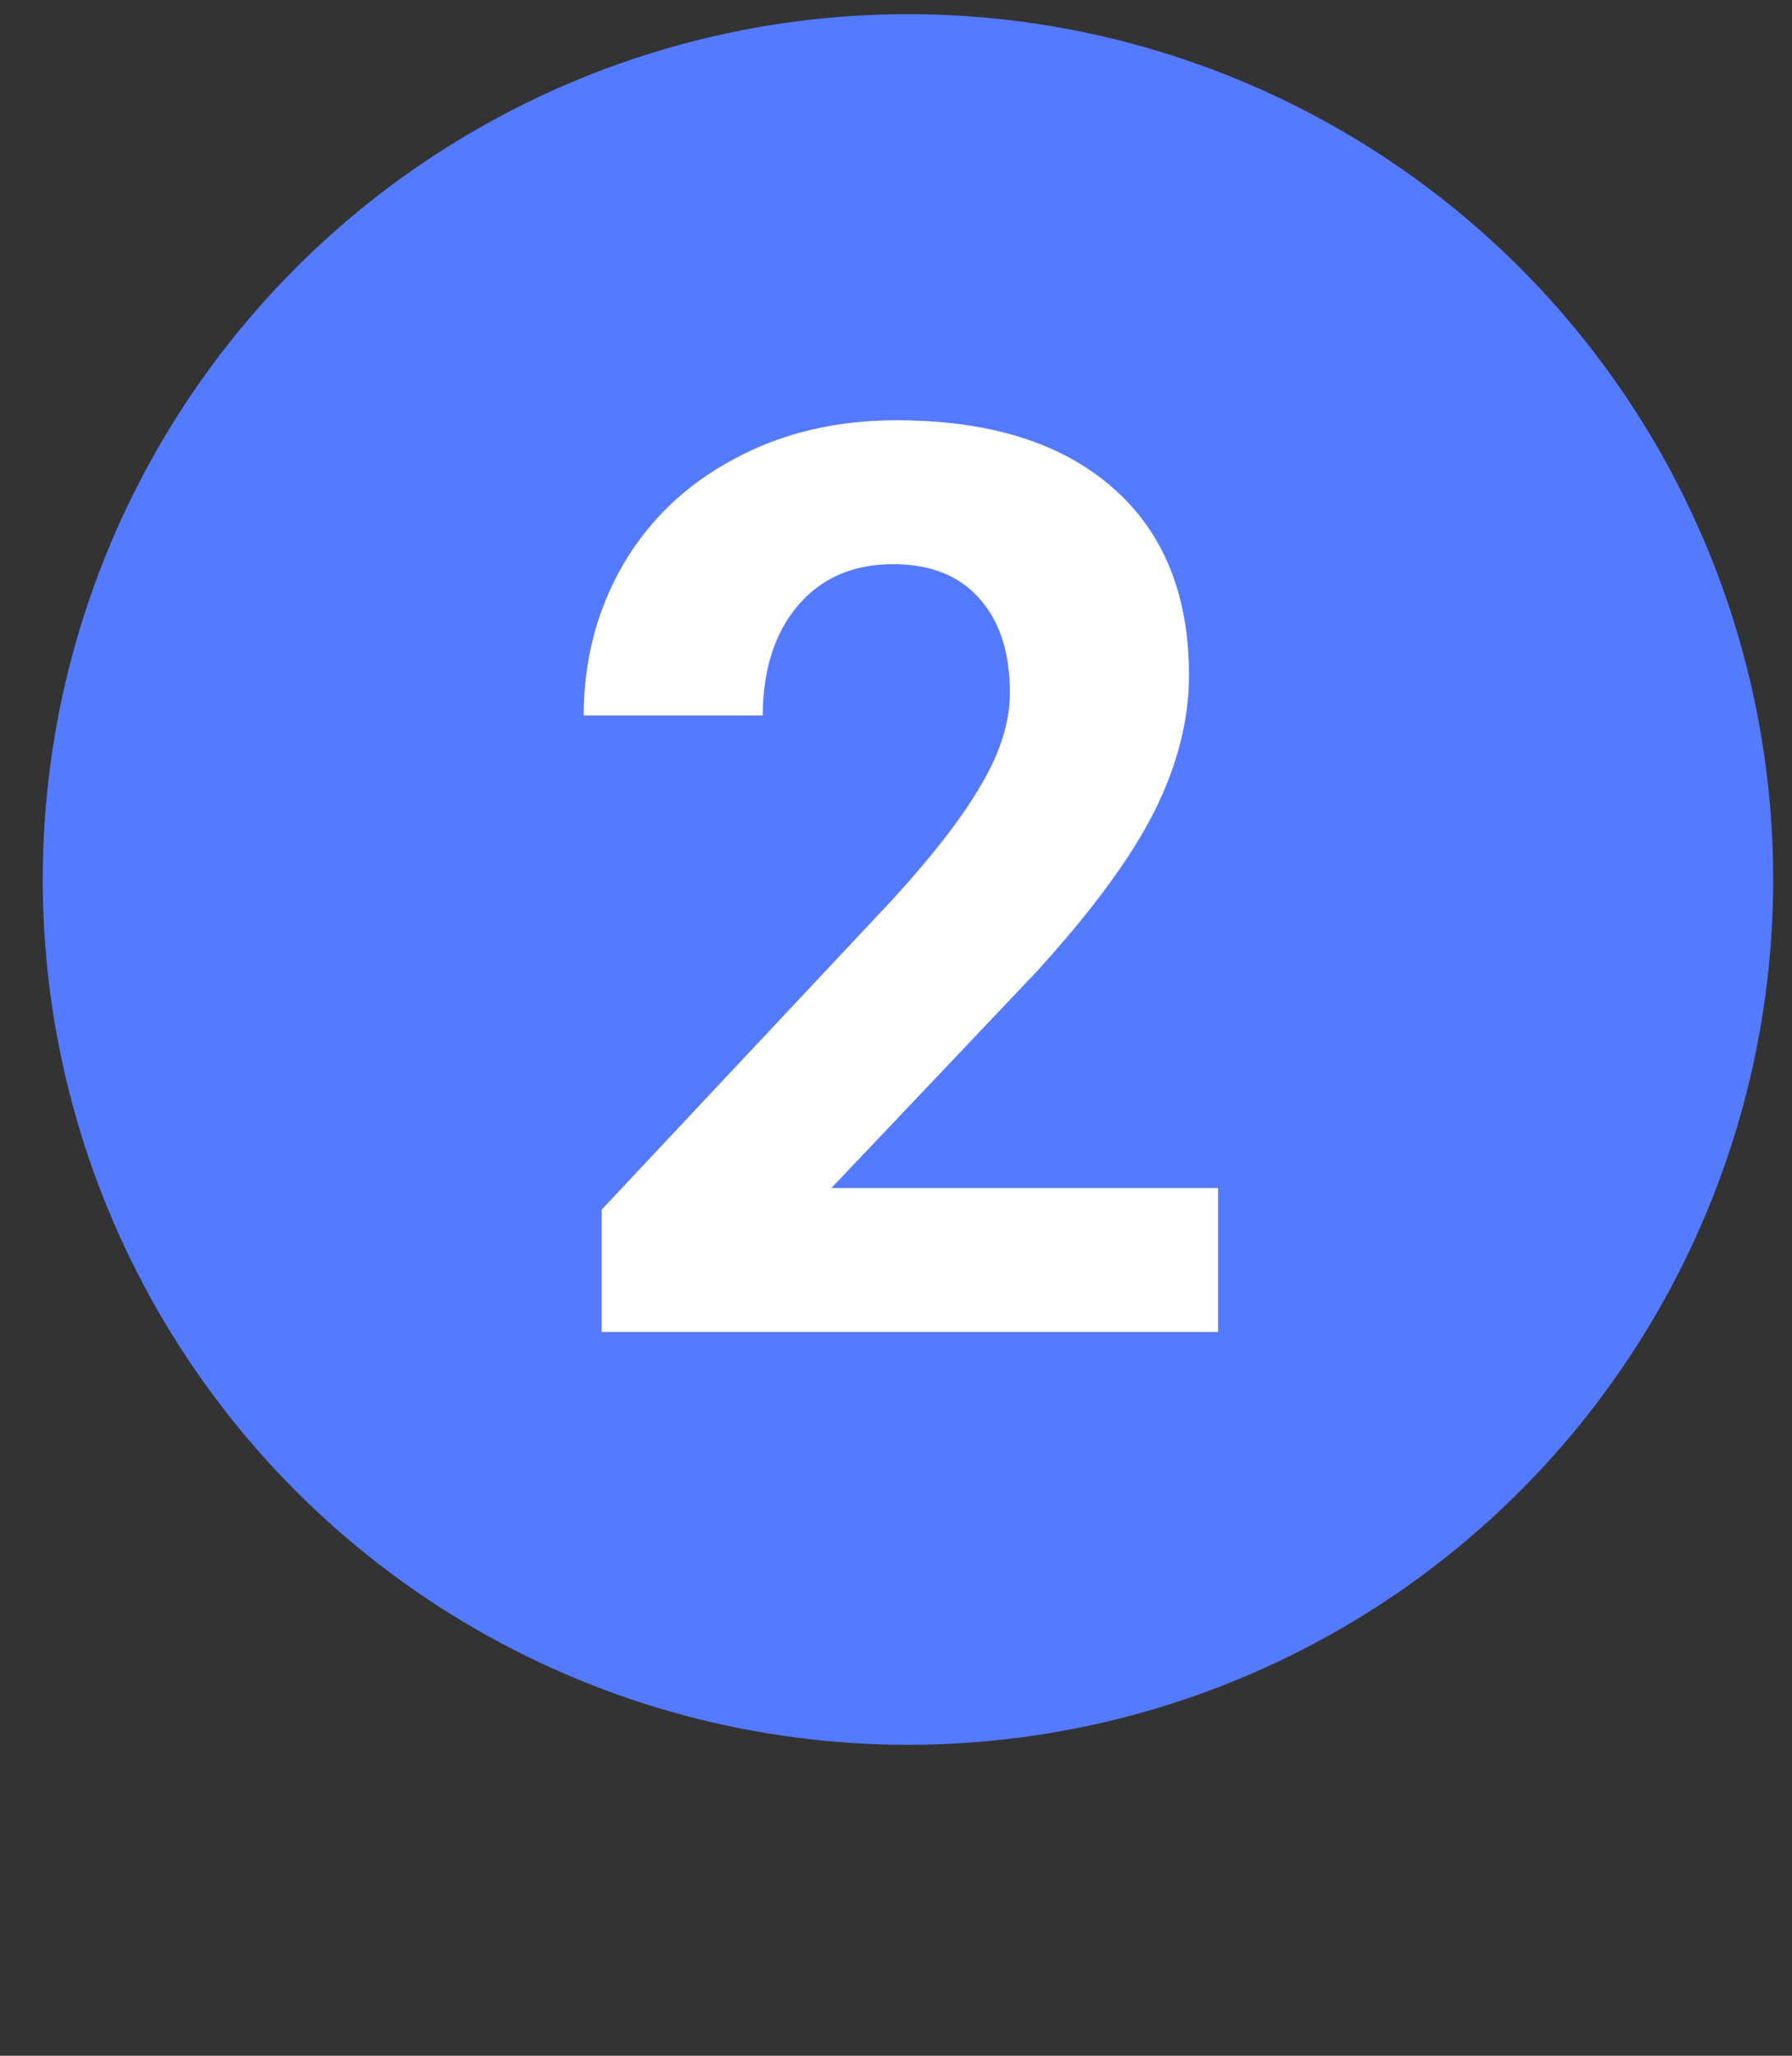 <?xml version="1.0" encoding="UTF-8"?> <svg xmlns="http://www.w3.org/2000/svg" width="34" height="39" viewBox="0 0 34 39" fill="none"><rect x="0" y="0" width="34" height="39" fill="#333333" stroke="none"/> <circle cx="17.227" cy="16.685" r="16.416" fill="#547AFF"></circle> <path d="M23.11 25.27H11.415V22.949L16.934 17.066C17.692 16.238 18.25 15.516 18.61 14.898C18.977 14.281 19.161 13.695 19.161 13.141C19.161 12.383 18.969 11.789 18.586 11.359C18.204 10.922 17.657 10.703 16.946 10.703C16.18 10.703 15.575 10.969 15.129 11.5C14.692 12.023 14.473 12.715 14.473 13.574H11.075C11.075 12.535 11.321 11.586 11.813 10.727C12.313 9.867 13.016 9.195 13.922 8.711C14.829 8.219 15.856 7.973 17.004 7.973C18.762 7.973 20.125 8.395 21.094 9.238C22.071 10.082 22.559 11.273 22.559 12.812C22.559 13.656 22.34 14.516 21.903 15.391C21.465 16.266 20.715 17.285 19.653 18.449L15.774 22.539H23.11V25.27Z" fill="white"></path> </svg> 